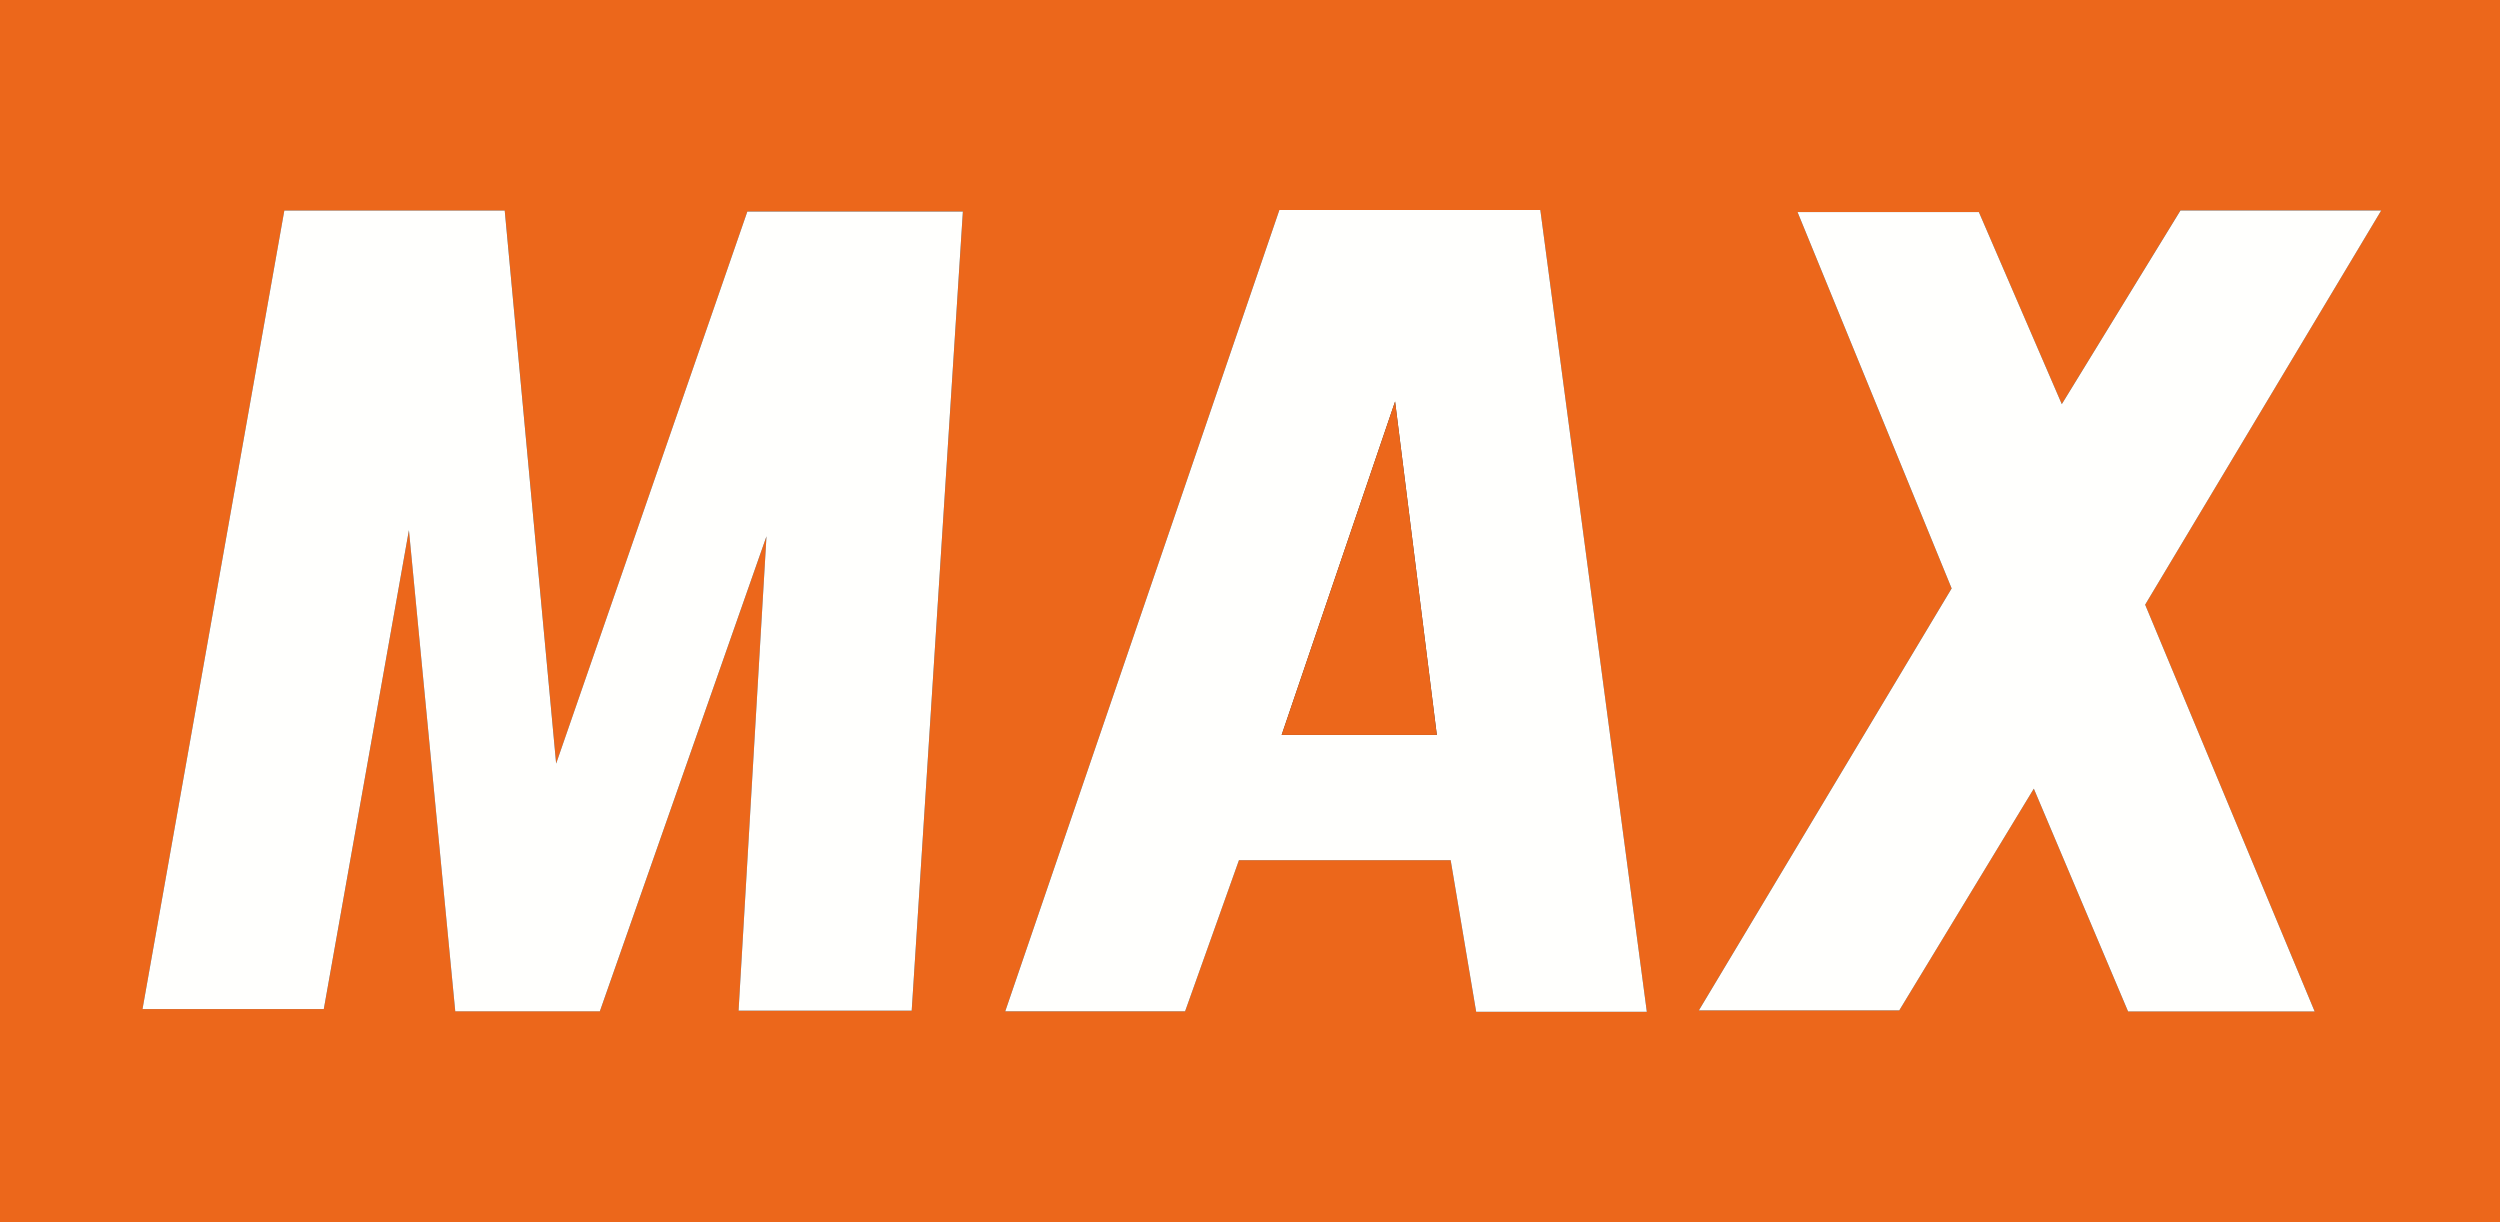<?xml version="1.0" encoding="UTF-8"?>
<svg xmlns="http://www.w3.org/2000/svg" id="Warstwa_2" data-name="Warstwa 2" viewBox="0 0 1051.17 514.01">
  <rect x="0" y="0" width="1051.17" height="514.01" fill="#333333" stroke="none"/>
  <defs>
    <style> .cls-1 { fill: #ec671b; } .cls-1, .cls-2 { stroke-width: 0px; } .cls-2 { fill: #fffffd; } </style>
  </defs>
  <g id="Warstwa_1-2" data-name="Warstwa 1">
    <g>
      <path class="cls-1" d="M1051.17,513.98c-350.24.03-700.49.03-1051.17.03V0h1051.17v513.98ZM383.35,424.96c7.25-113.18,14.33-223.8,21.52-336.04h-90.62c-25.48,73.55-50.98,147.18-80.4,232.13-7.96-85.58-14.75-158.61-21.62-232.53h-92.67c-19.75,111.21-39.63,223.14-59.63,335.76h76.23c11.02-62.01,21.76-122.46,35.79-201.37,7.67,79.63,13.55,140.71,19.48,202.3h60.8c20.7-59,41.43-118.09,70.06-199.72-4.84,82.27-8.28,140.66-11.74,199.46h72.81ZM692.44,425.43c-15.09-113.64-29.9-225.13-44.78-337.14h-109.73c-38.23,111.74-76.45,223.47-115.27,336.94h75.63c7.63-21.41,15.21-42.68,22.65-63.54h89.02c3.62,21.52,7.19,42.75,10.72,63.73h71.76ZM855.15,331.62c14.42,34.08,27.16,64.19,39.62,93.65h78.46c-24.1-57.84-47.54-114.09-71.27-171.03,32.74-54.67,65.3-109.04,99.27-165.76h-84.42c-16.06,26.21-32.12,52.42-49.9,81.43-13.04-30.19-24.41-56.53-34.87-80.75h-76.25c22.15,54.08,43.27,105.65,64.8,158.24-34.95,58.34-69.89,116.67-106.3,177.44h84.27c18.24-30.05,36.53-60.2,56.58-93.23Z"></path>
      <path class="cls-2" d="M383.35,424.96h-72.81c3.46-58.8,6.9-117.19,11.74-199.46-28.64,81.63-49.37,140.72-70.06,199.72h-60.8c-5.93-61.59-11.81-122.67-19.48-202.3-14.02,78.91-24.77,139.36-35.79,201.37H59.92c20-112.62,39.88-224.56,59.63-335.76h92.67c6.87,73.92,13.67,146.95,21.62,232.53,29.42-84.95,54.92-158.58,80.4-232.13h90.62c-7.19,112.24-14.27,222.86-21.52,336.04Z"></path>
      <path class="cls-2" d="M692.44,425.43h-71.76c-3.53-20.98-7.1-42.22-10.72-63.73h-89.02c-7.43,20.86-15.01,42.13-22.65,63.54h-75.63c38.82-113.47,77.04-225.2,115.27-336.94h109.73c14.88,112.01,29.68,223.5,44.78,337.14ZM604.14,309.01c-5.65-45.18-11.15-89.08-17.55-140.19-17.24,50.65-32.24,94.76-47.7,140.19h65.25Z"></path>
      <path class="cls-2" d="M855.15,331.62c-20.05,33.04-38.35,63.18-56.58,93.23h-84.27c36.41-60.77,71.35-119.1,106.3-177.44-21.53-52.58-42.65-104.16-64.8-158.24h76.25c10.46,24.21,21.83,50.55,34.87,80.75,17.77-29.01,33.84-55.22,49.9-81.43h84.42c-33.97,56.72-66.53,111.09-99.27,165.76,23.73,56.94,47.17,113.19,71.27,171.03h-78.46c-12.46-29.46-25.2-59.58-39.62-93.65Z"></path>
      <path class="cls-1" d="M604.14,309.01h-65.25c15.46-45.43,30.47-89.54,47.7-140.19,6.4,51.11,11.89,95.01,17.55,140.19Z"></path>
    </g>
  </g>
</svg>
